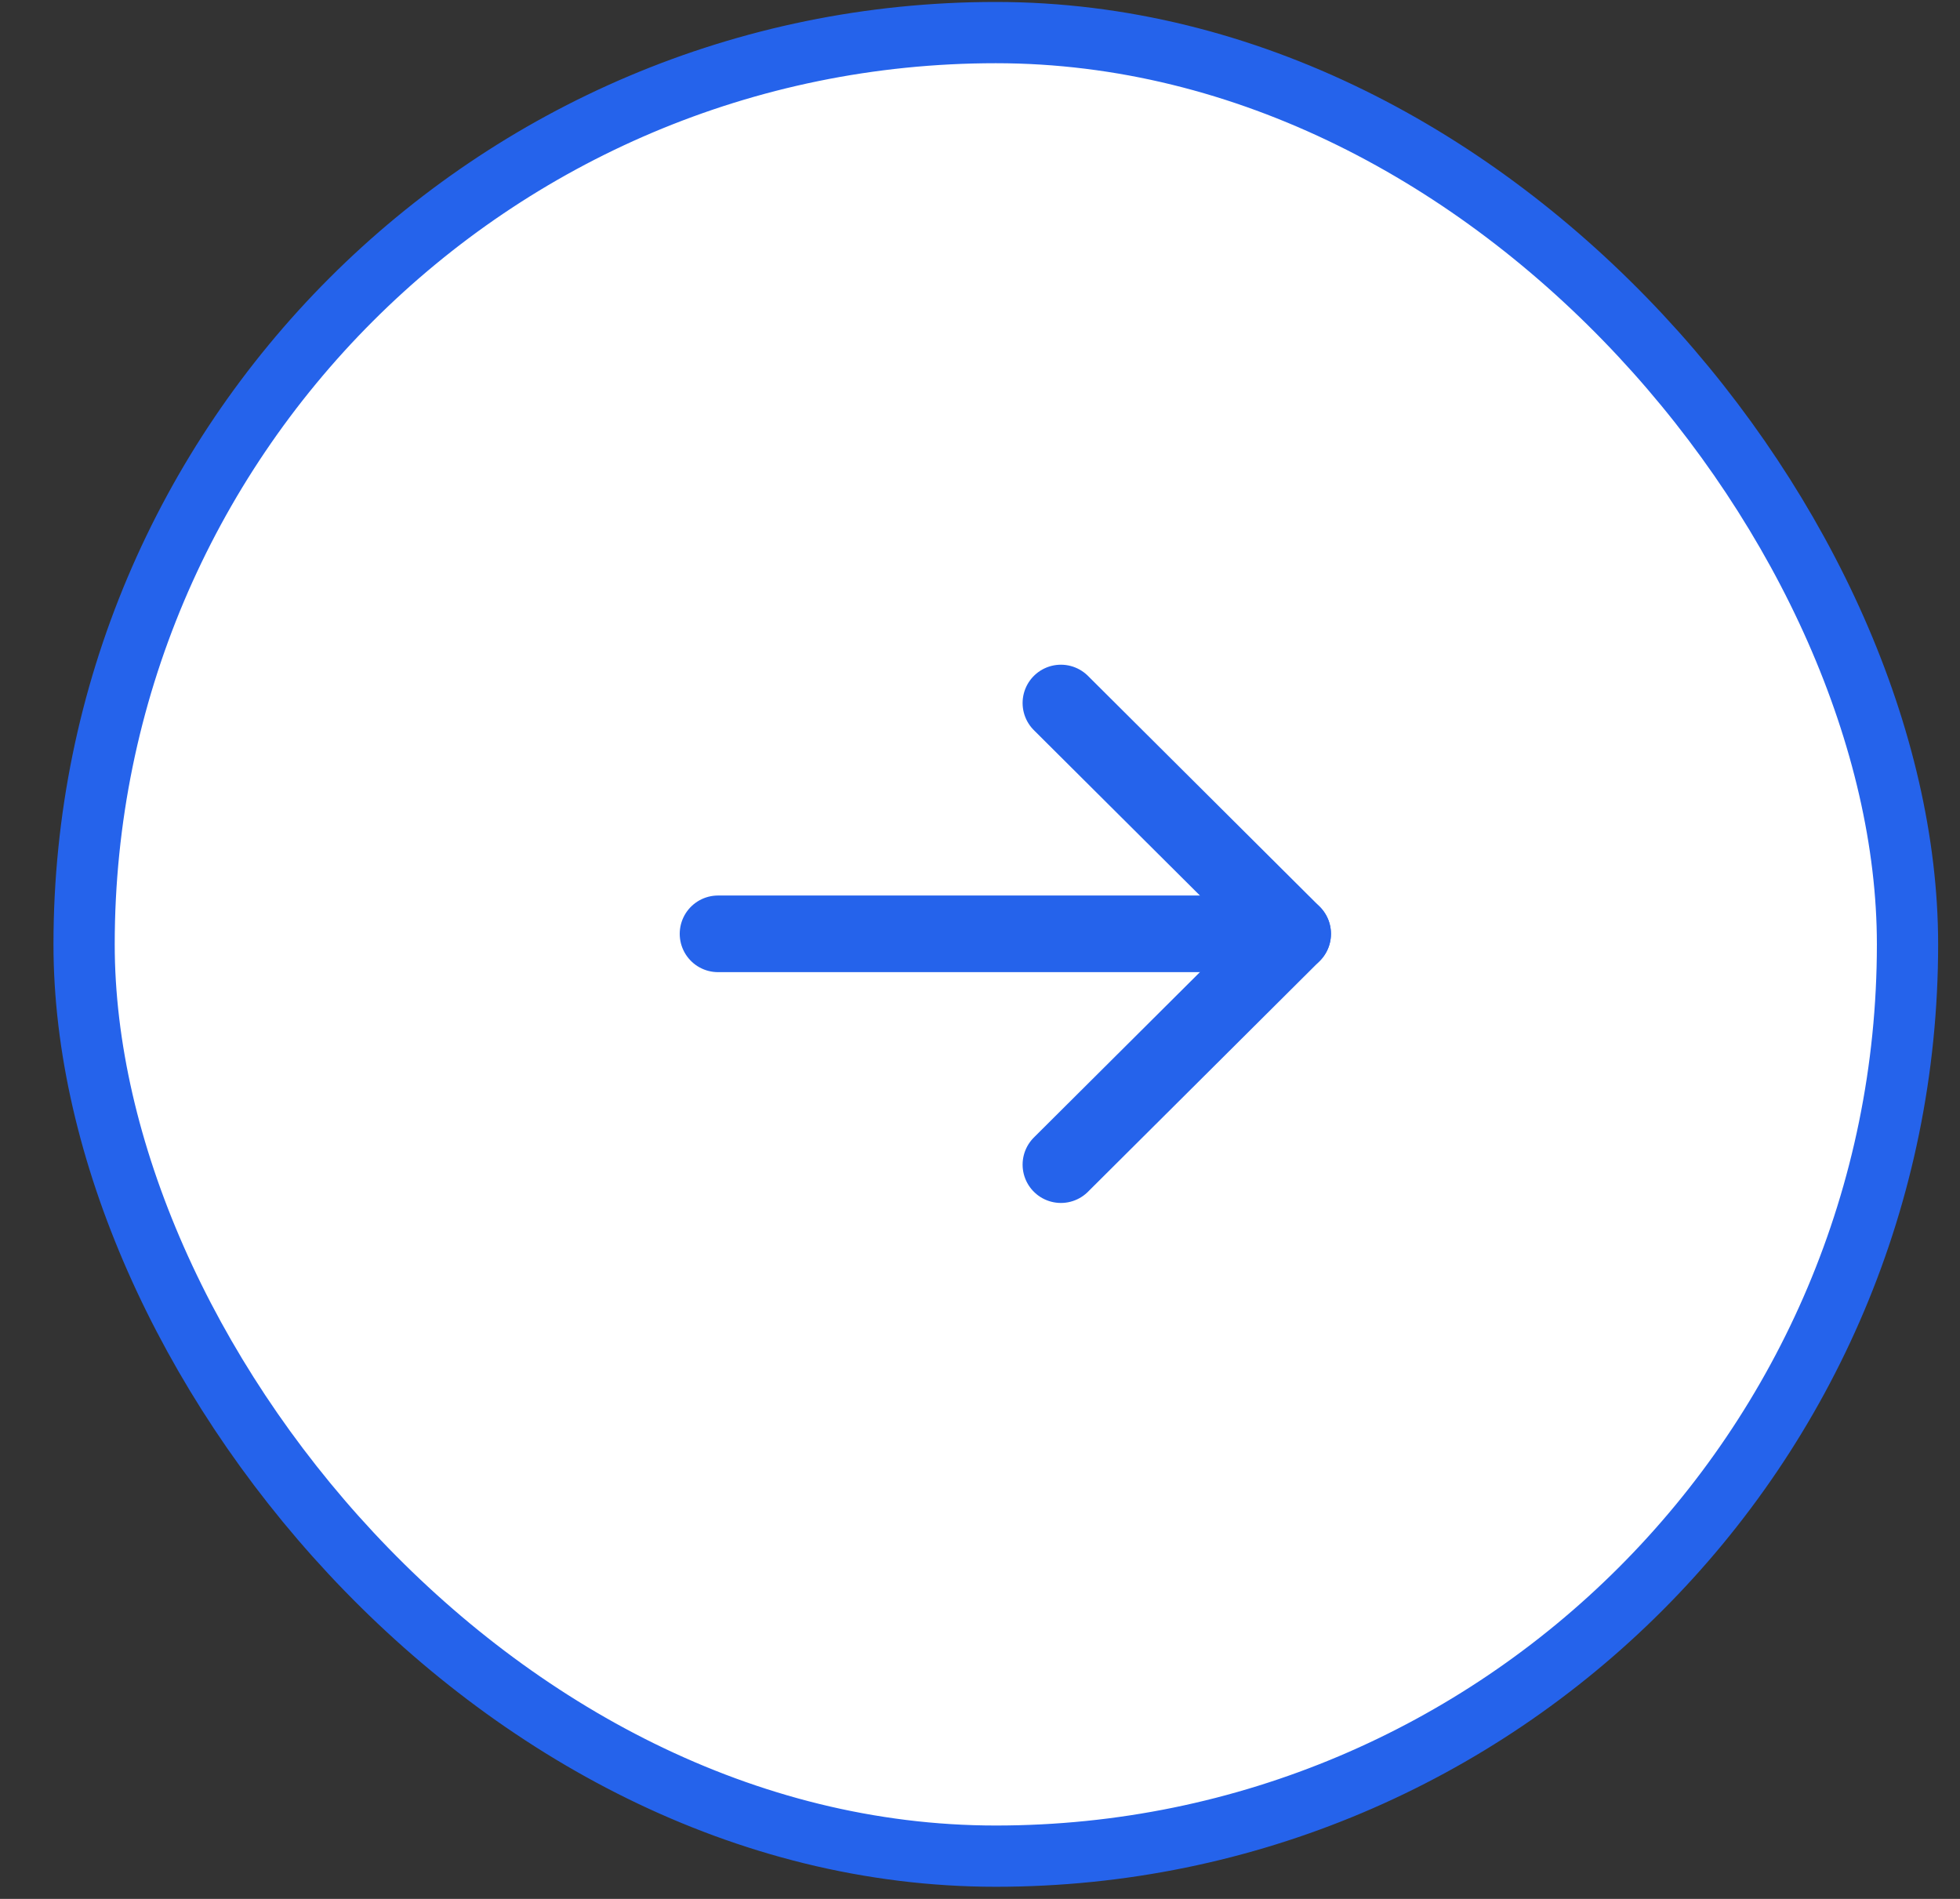 <?xml version="1.0" encoding="UTF-8"?> <svg xmlns="http://www.w3.org/2000/svg" width="32" height="31" viewBox="0 0 32 31" fill="none"><rect x="0" y="0" width="32" height="31" fill="#333333" stroke="none"/><rect x="1.373" y="0.532" width="29.77" height="29.77" rx="14.885" fill="white"></rect><rect x="1.373" y="0.532" width="29.77" height="29.77" rx="14.885" stroke="#2563EB"></rect><path d="M21.104 15.245H11.723" stroke="#2563EB" stroke-width="1.251" stroke-linecap="round" stroke-linejoin="round"></path><path d="M17.321 11.477L21.105 15.245L17.321 19.013" stroke="#2563EB" stroke-width="1.251" stroke-linecap="round" stroke-linejoin="round"></path></svg> 